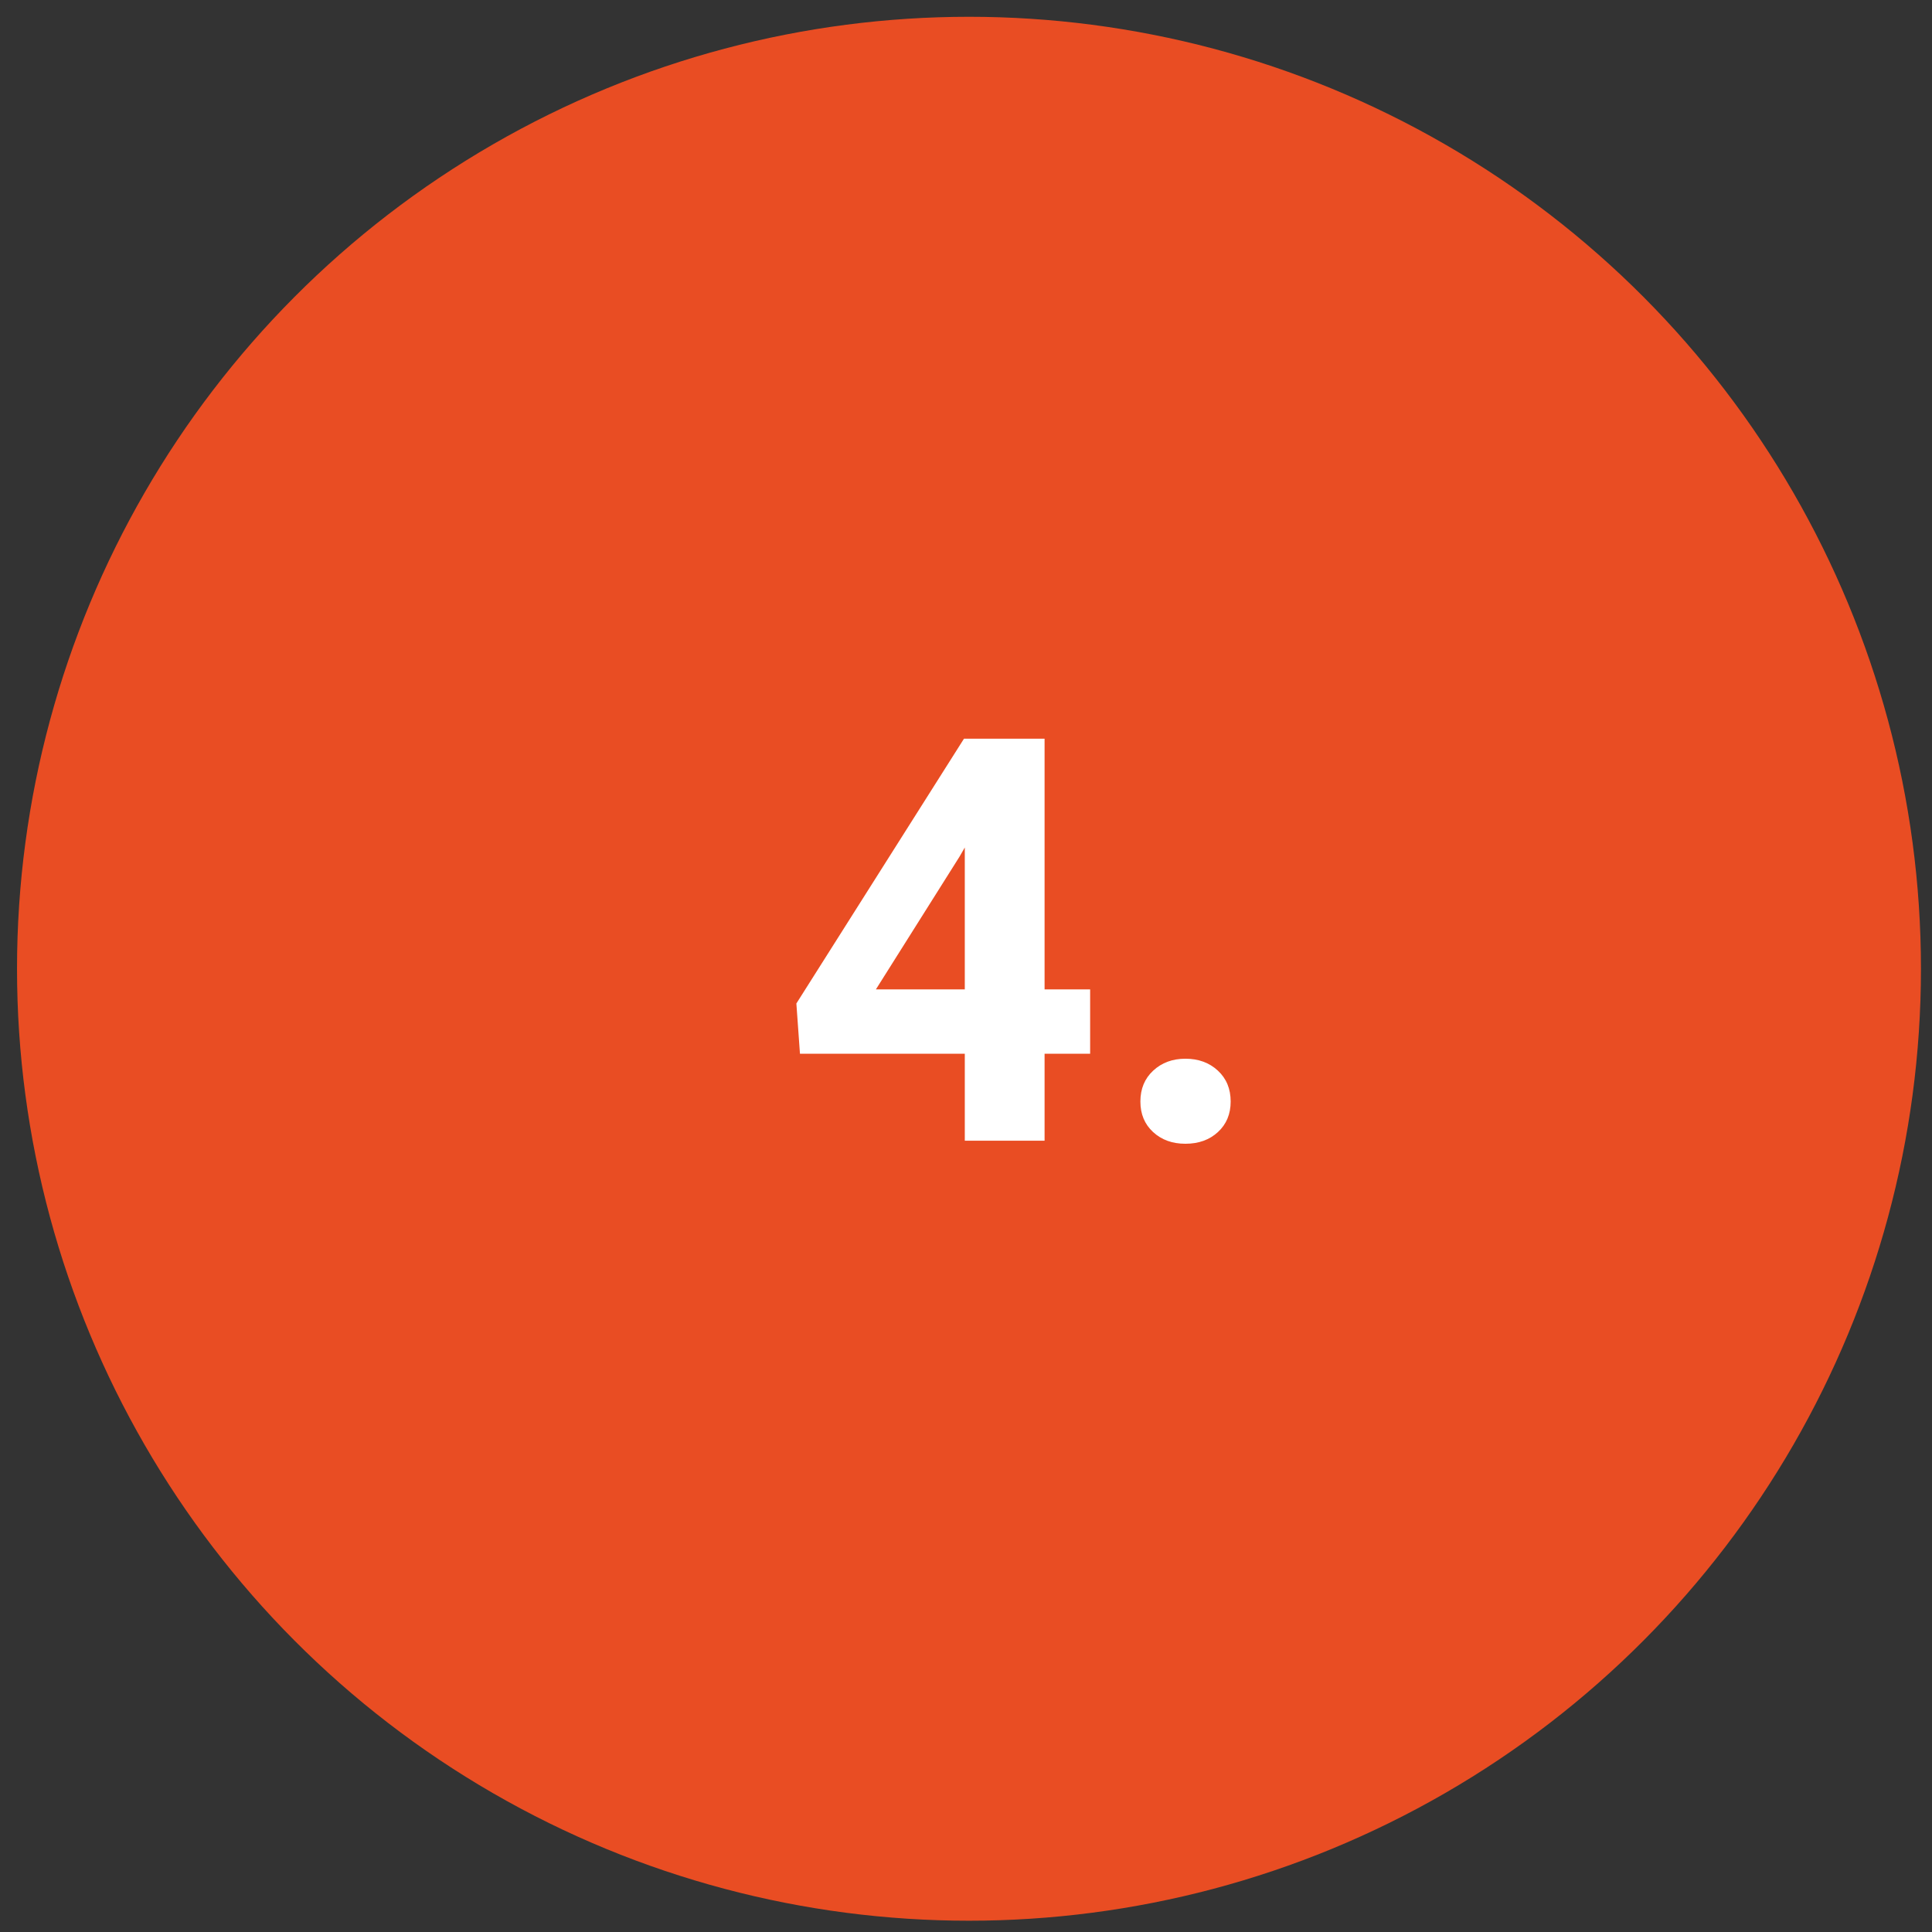 <?xml version="1.0" encoding="utf-8"?>
<!-- Generator: Adobe Illustrator 16.0.0, SVG Export Plug-In . SVG Version: 6.00 Build 0)  -->
<!DOCTYPE svg PUBLIC "-//W3C//DTD SVG 1.1//EN" "http://www.w3.org/Graphics/SVG/1.1/DTD/svg11.dtd">
<svg version="1.1" id="Calque_1" xmlns="http://www.w3.org/2000/svg" xmlns:xlink="http://www.w3.org/1999/xlink" x="0px" y="0px"
	 width="205px" height="205px" viewBox="0 0 205 205" enable-background="new 0 0 205 205" xml:space="preserve">
<rect x="0" y="0" width="205" height="205" fill="#333333" stroke="none"/>
<g>
	<g>
		<circle fill="#E94D23" cx="102.817" cy="102.792" r="101.011"/>
	</g>
</g>
<rect x="19.824" y="76.039" fill="none" width="177.986" height="103.961"/>
<g enable-background="new    ">
	<path fill="#FFFFFF" d="M110.838,104.984h4.834v6.826h-4.834v9.229h-8.466v-9.229h-17.49l-0.381-5.332l17.783-28.095h8.554V104.984
		z M92.938,104.984h9.434V89.926l-0.557,0.967L92.938,104.984z"/>
	<path fill="#FFFFFF" d="M121.004,116.879c0-1.348,0.455-2.441,1.363-3.281s2.045-1.26,3.412-1.26c1.387,0,2.535,0.42,3.443,1.26
		s1.361,1.934,1.361,3.281c0,1.328-0.449,2.408-1.348,3.238s-2.051,1.244-3.457,1.244c-1.387,0-2.529-0.414-3.428-1.244
		S121.004,118.207,121.004,116.879z"/>
</g>
</svg>

